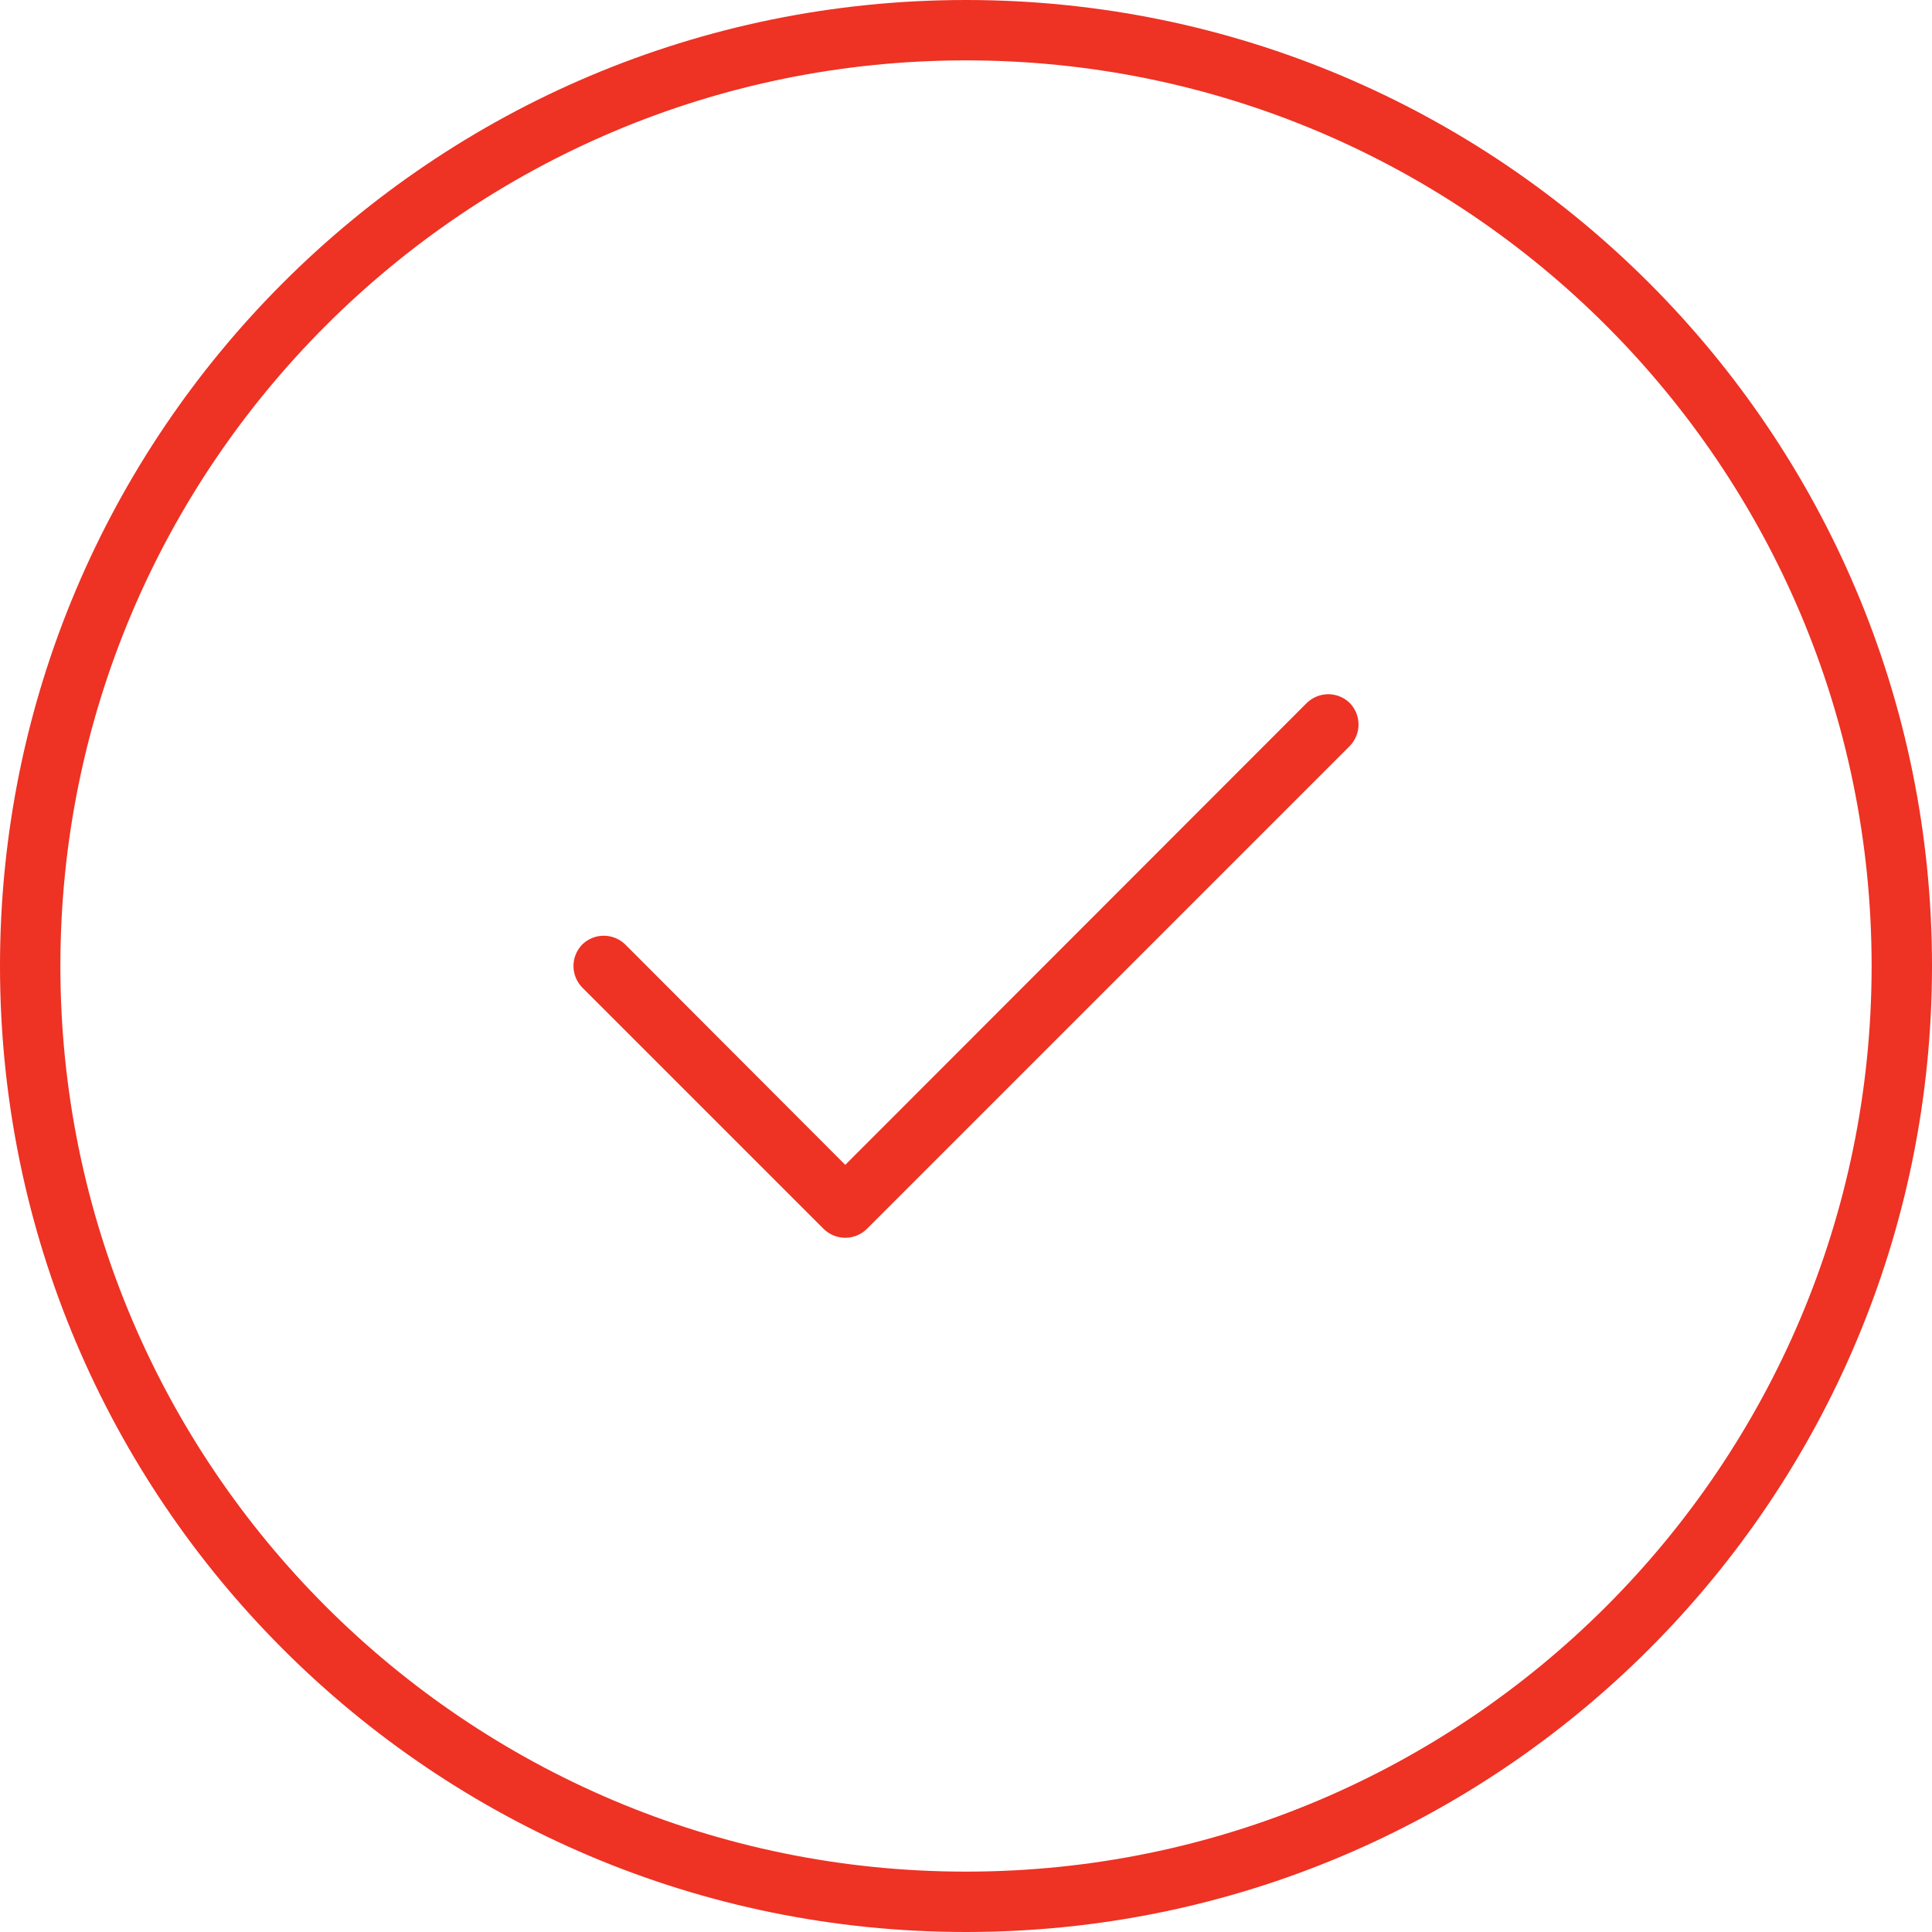 <svg xmlns="http://www.w3.org/2000/svg" viewBox="0 0 512 512"><!--! Font Awesome Pro 6.1.2 by @fontawesome - https://fontawesome.com License - https://fontawesome.com/license (Commercial License) Copyright 2022 Fonticons, Inc. --><path fill="#EE3224" d="M229.7 325.7C226.5 328.8 221.5 328.8 218.3 325.7L154.3 261.7C151.2 258.5 151.2 253.5 154.3 250.3C157.5 247.2 162.5 247.2 165.7 250.3L224 308.7L346.3 186.3C349.5 183.2 354.5 183.2 357.7 186.3C360.8 189.5 360.8 194.5 357.7 197.7L229.7 325.7zM512 256C512 397.4 397.4 512 256 512C114.6 512 0 397.4 0 256C0 114.6 114.6 0 256 0C397.4 0 512 114.6 512 256zM256 16C123.5 16 16 123.5 16 256C16 388.5 123.5 496 256 496C388.5 496 496 388.5 496 256C496 123.5 388.5 16 256 16z"/></svg>